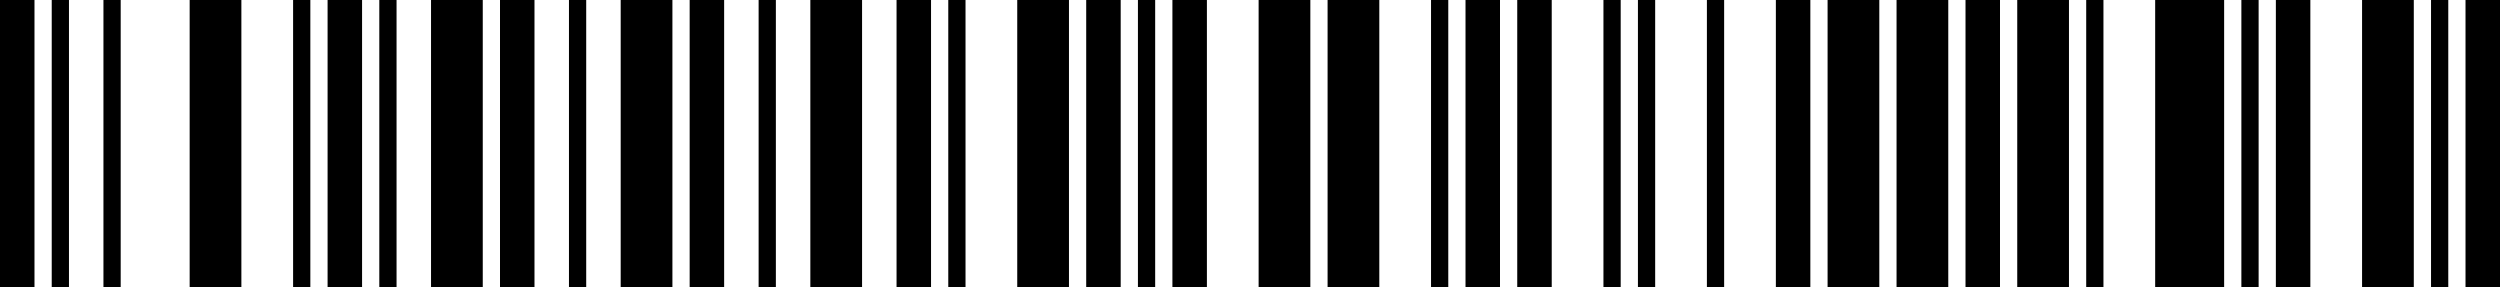 <?xml version="1.0" standalone="no" ?>
<!DOCTYPE svg PUBLIC "-//W3C//DTD SVG 1.1//EN" "http://www.w3.org/Graphics/SVG/1.1/DTD/svg11.dtd">
<svg width="435" height="50" viewBox="0 0 435 50" version="1.1" xmlns="http://www.w3.org/2000/svg">
	<desc>X001OKXHL7</desc>
	<g id="bars" fill="black" stroke="none">
		<rect x="0" y="0" width="6" height="50" />
		<rect x="9" y="0" width="3" height="50" />
		<rect x="18" y="0" width="3" height="50" />
		<rect x="33" y="0" width="9" height="50" />
		<rect x="51" y="0" width="3" height="50" />
		<rect x="57" y="0" width="6" height="50" />
		<rect x="66" y="0" width="3" height="50" />
		<rect x="75" y="0" width="9" height="50" />
		<rect x="87" y="0" width="6" height="50" />
		<rect x="99" y="0" width="3" height="50" />
		<rect x="108" y="0" width="9" height="50" />
		<rect x="120" y="0" width="6" height="50" />
		<rect x="132" y="0" width="3" height="50" />
		<rect x="141" y="0" width="9" height="50" />
		<rect x="156" y="0" width="6" height="50" />
		<rect x="165" y="0" width="3" height="50" />
		<rect x="177" y="0" width="9" height="50" />
		<rect x="189" y="0" width="6" height="50" />
		<rect x="198" y="0" width="3" height="50" />
		<rect x="204" y="0" width="6" height="50" />
		<rect x="219" y="0" width="9" height="50" />
		<rect x="231" y="0" width="9" height="50" />
		<rect x="249" y="0" width="3" height="50" />
		<rect x="255" y="0" width="6" height="50" />
		<rect x="264" y="0" width="6" height="50" />
		<rect x="279" y="0" width="3" height="50" />
		<rect x="285" y="0" width="3" height="50" />
		<rect x="297" y="0" width="3" height="50" />
		<rect x="309" y="0" width="6" height="50" />
		<rect x="318" y="0" width="9" height="50" />
		<rect x="330" y="0" width="9" height="50" />
		<rect x="342" y="0" width="6" height="50" />
		<rect x="351" y="0" width="9" height="50" />
		<rect x="363" y="0" width="3" height="50" />
		<rect x="375" y="0" width="12" height="50" />
		<rect x="390" y="0" width="3" height="50" />
		<rect x="396" y="0" width="6" height="50" />
		<rect x="411" y="0" width="9" height="50" />
		<rect x="423" y="0" width="3" height="50" />
		<rect x="429" y="0" width="6" height="50" />
	</g>
</svg>
